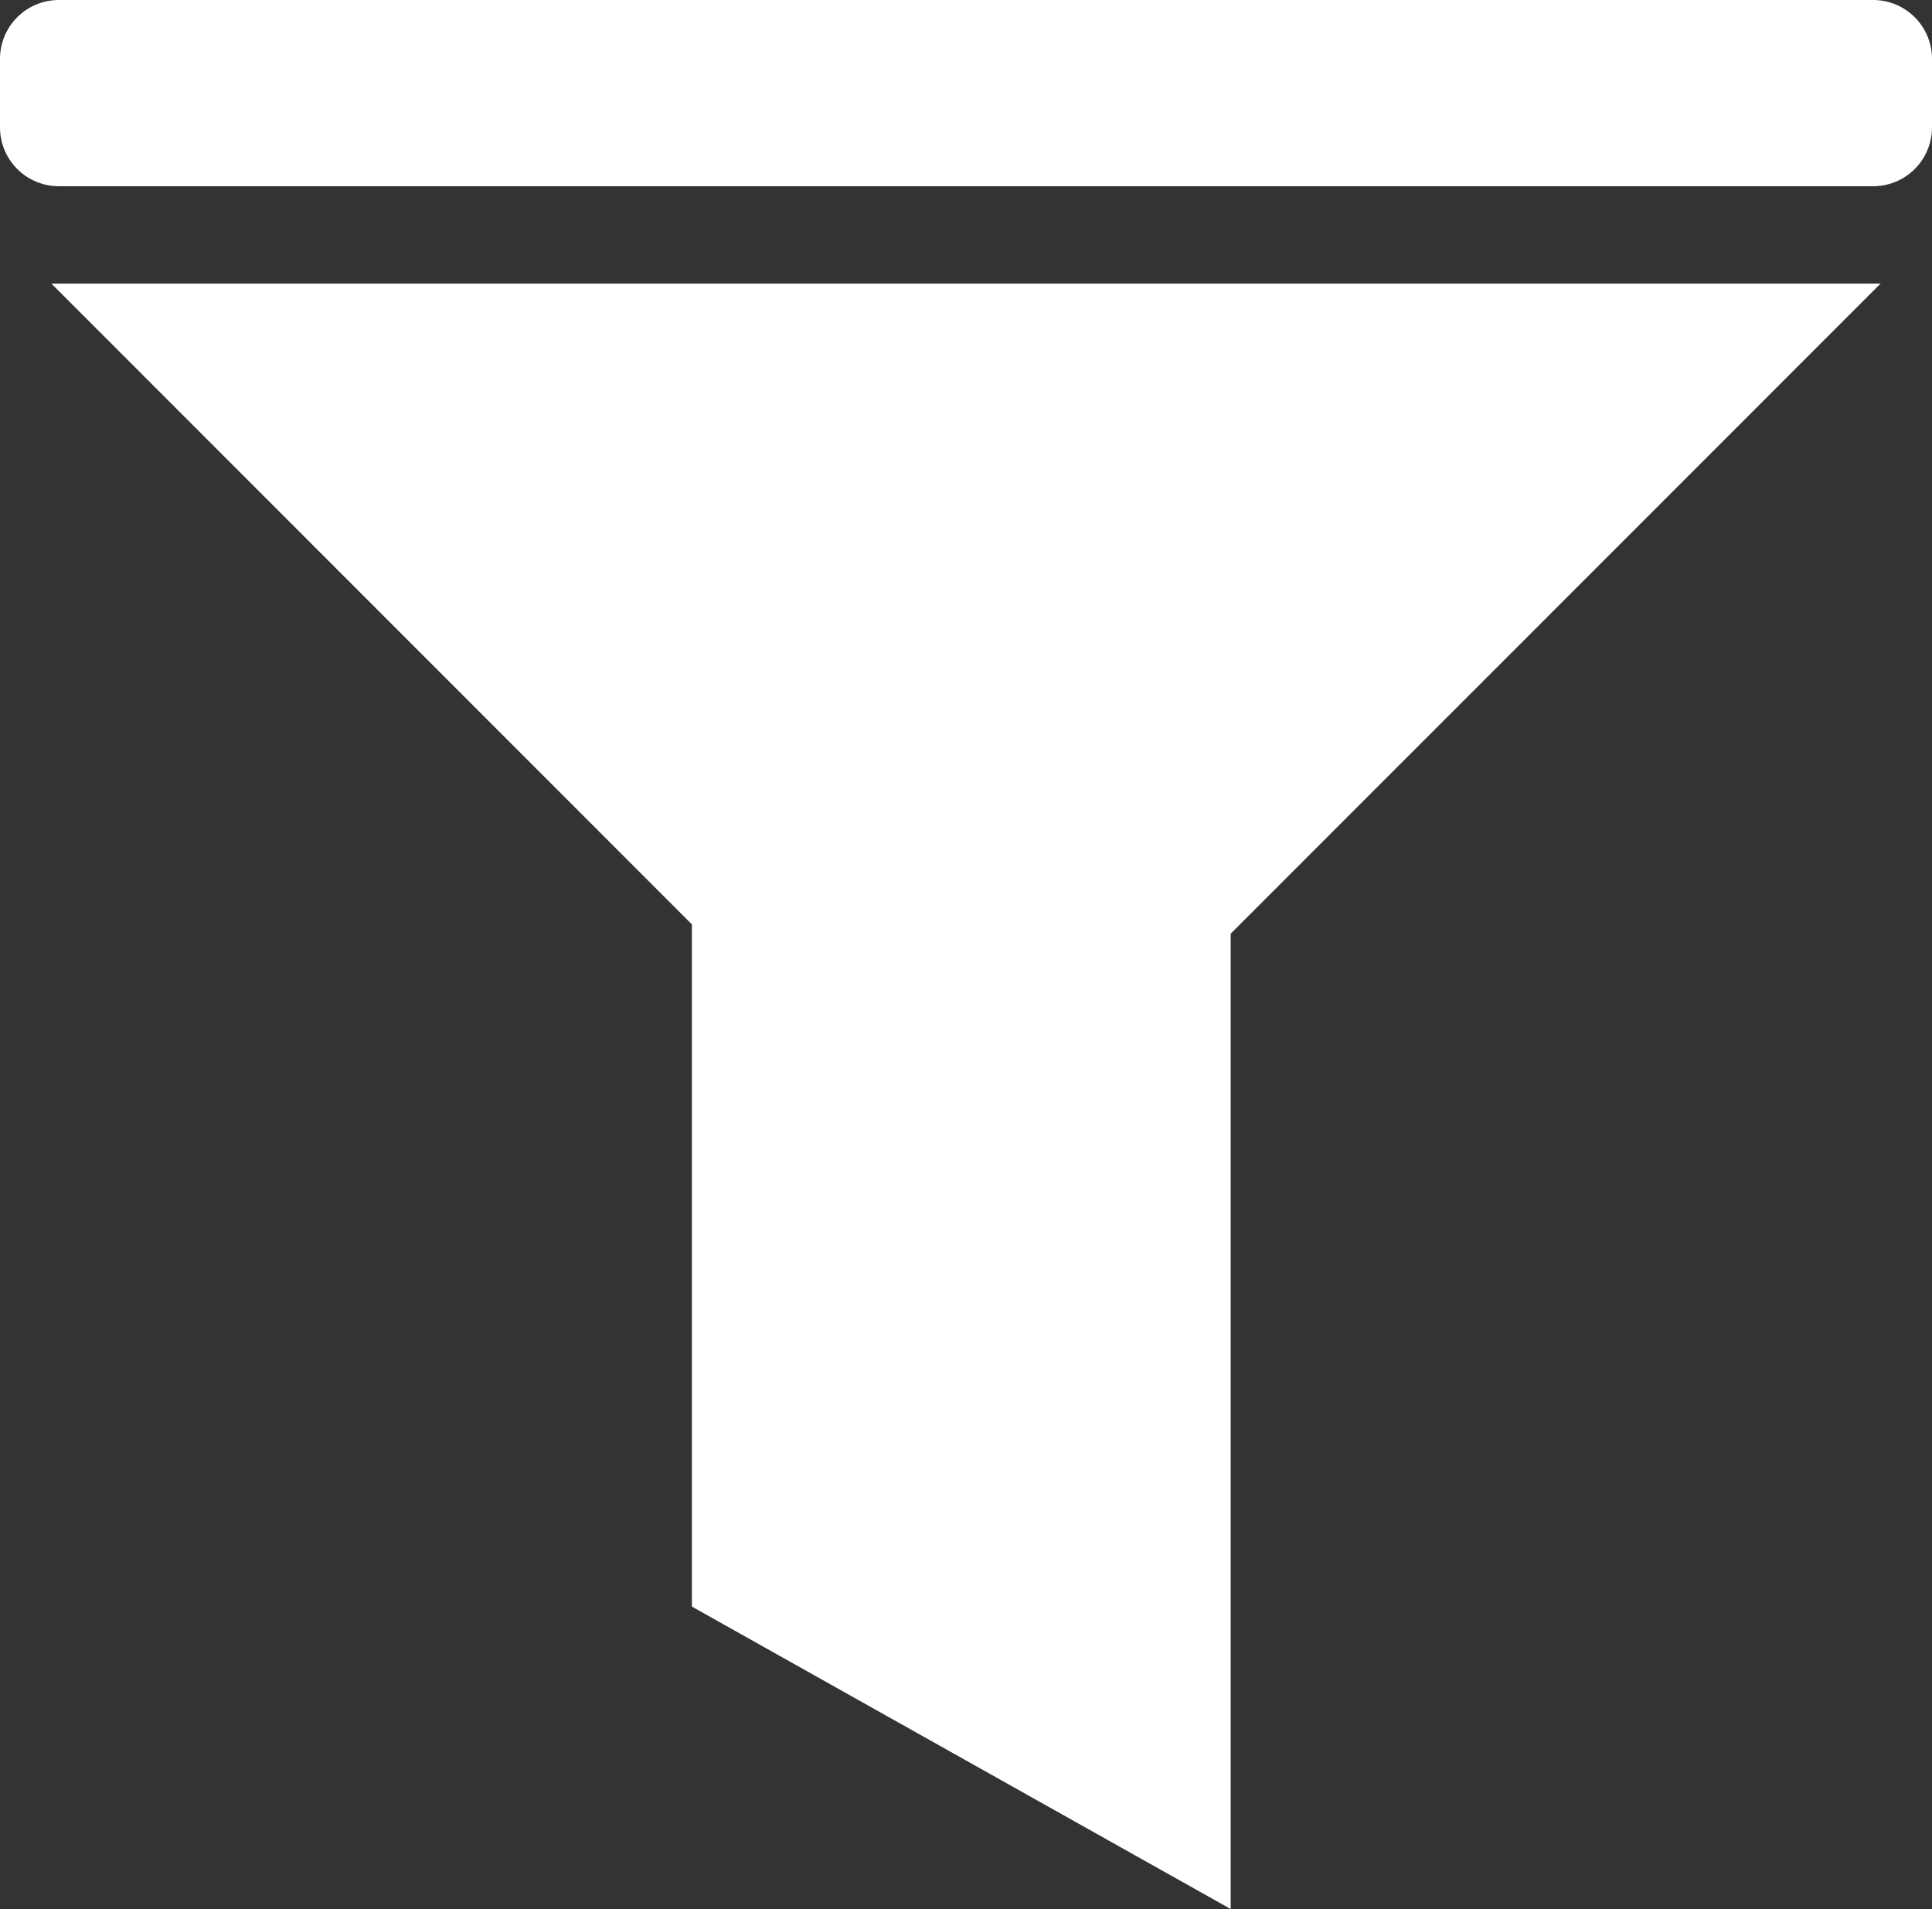 <?xml version="1.0" encoding="UTF-8"?>
<svg xmlns="http://www.w3.org/2000/svg" width="38.461" height="38" viewBox="0 0 38.461 38">
  <rect x="0" y="0" width="38.461" height="38" fill="#333333" stroke="none"/>
  <path id="icon-white-cdp" d="M13.774,31.98V18.4L1.022,5.644H37.438L24.5,18.585V38ZM1.172,3.707A1.172,1.172,0,0,1,0,2.535V1.172A1.172,1.172,0,0,1,1.172,0H37.289a1.172,1.172,0,0,1,1.172,1.172V2.535a1.172,1.172,0,0,1-1.172,1.172Z" fill="#fff"></path>
</svg>
